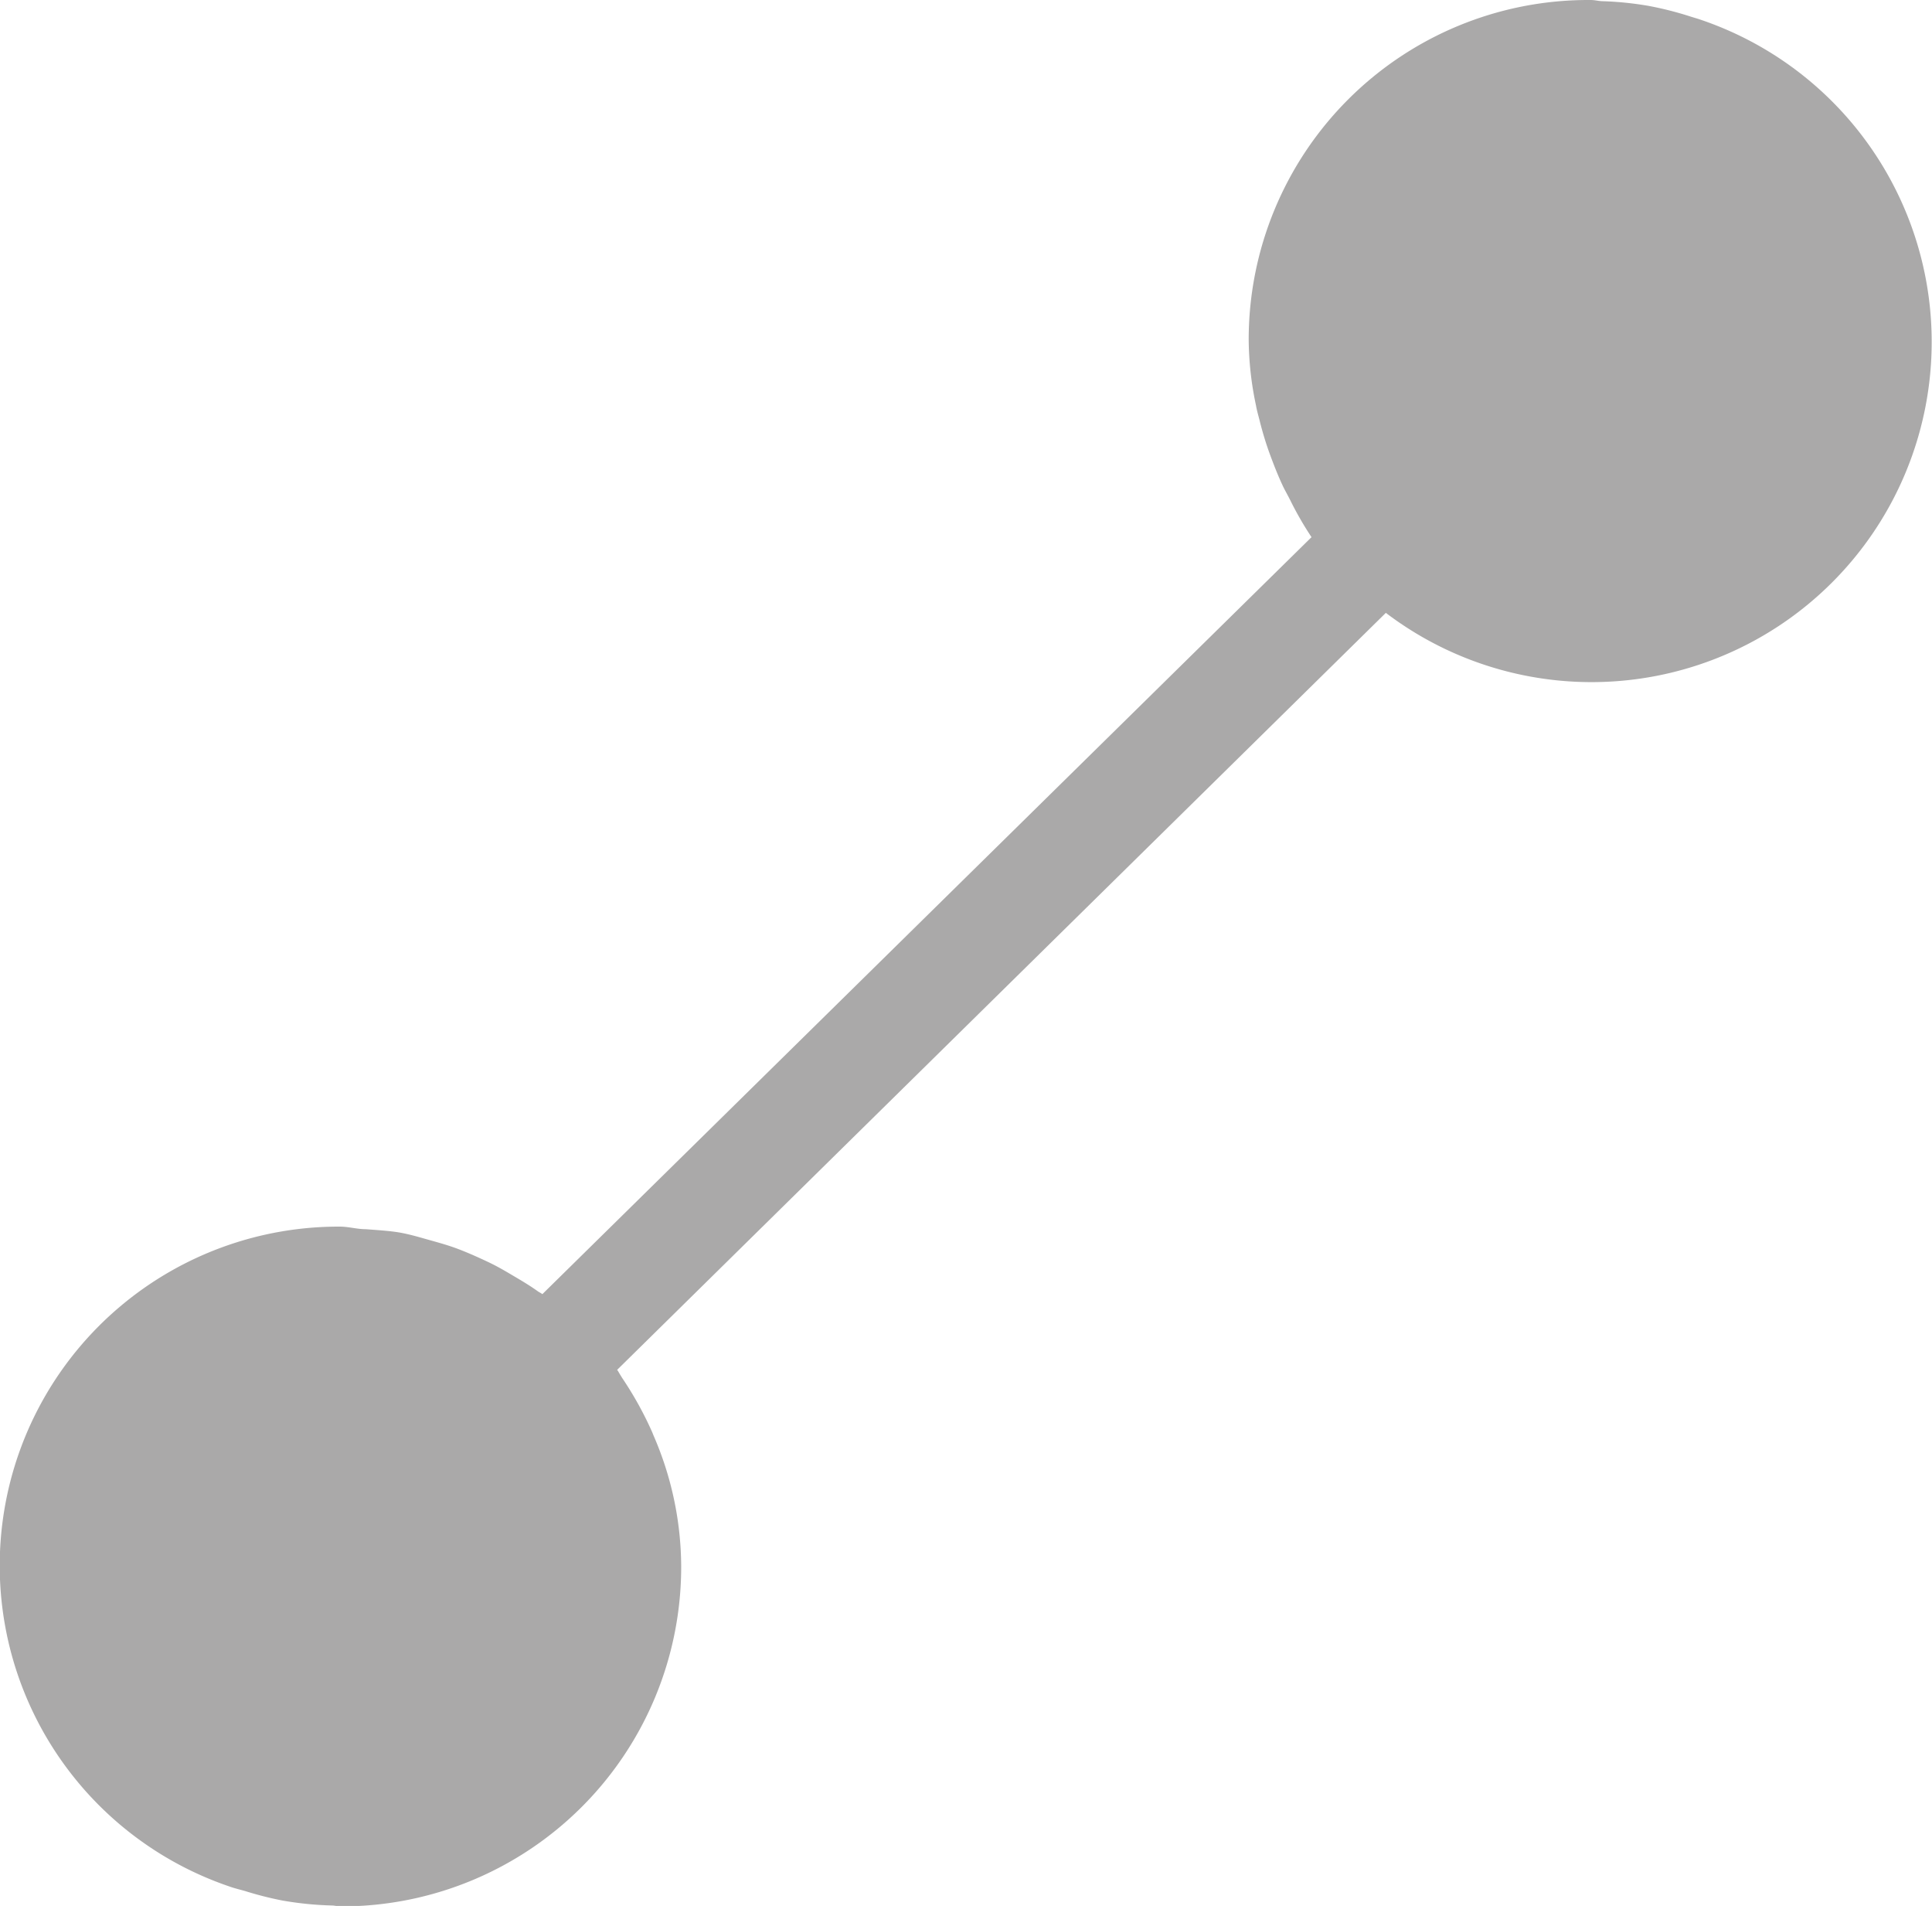 <svg xmlns="http://www.w3.org/2000/svg" viewBox="0 0 12.763 12.589"><g id="レイヤー_2" data-name="レイヤー 2"><g id="_1A_1_1" data-name="1A_1_1"><path id="icon_1_2" d="M11.216.124,11.17.11a2.227,2.227,0,0,0-.284-.072,2.2,2.2,0,0,0-.295-.03c-.028,0-.054-.008-.083-.008h-.016A2.243,2.243,0,0,0,8.249,2.243a2.145,2.145,0,0,0,.048.434c.006.035.016.068.024.1a2.183,2.183,0,0,0,.079.253c.024.064.049.126.078.187.016.032.034.063.052.1a2.2,2.2,0,0,0,.134.231l-5.081,5c-.009-.007-.02-.012-.029-.018-.057-.041-.117-.076-.178-.112s-.1-.058-.155-.084-.128-.059-.194-.084-.125-.041-.189-.059-.127-.037-.193-.049-.152-.017-.229-.023c-.058,0-.113-.017-.171-.017a2.239,2.239,0,0,0-.728,4.359c.031.011.064.019.1.029a2.291,2.291,0,0,0,.247.063,2.209,2.209,0,0,0,.327.033c.02,0,.039.006.059.006h.012A2.243,2.243,0,0,0,4.5,10.346a2.186,2.186,0,0,0-.183-.865l-.008-.02a2.323,2.323,0,0,0-.2-.361L4.1,9.085c-.008-.012-.014-.025-.023-.037l5.078-5A2.247,2.247,0,1,0,11.216.124Z" fill="#aaa9a9"/></g></g></svg>